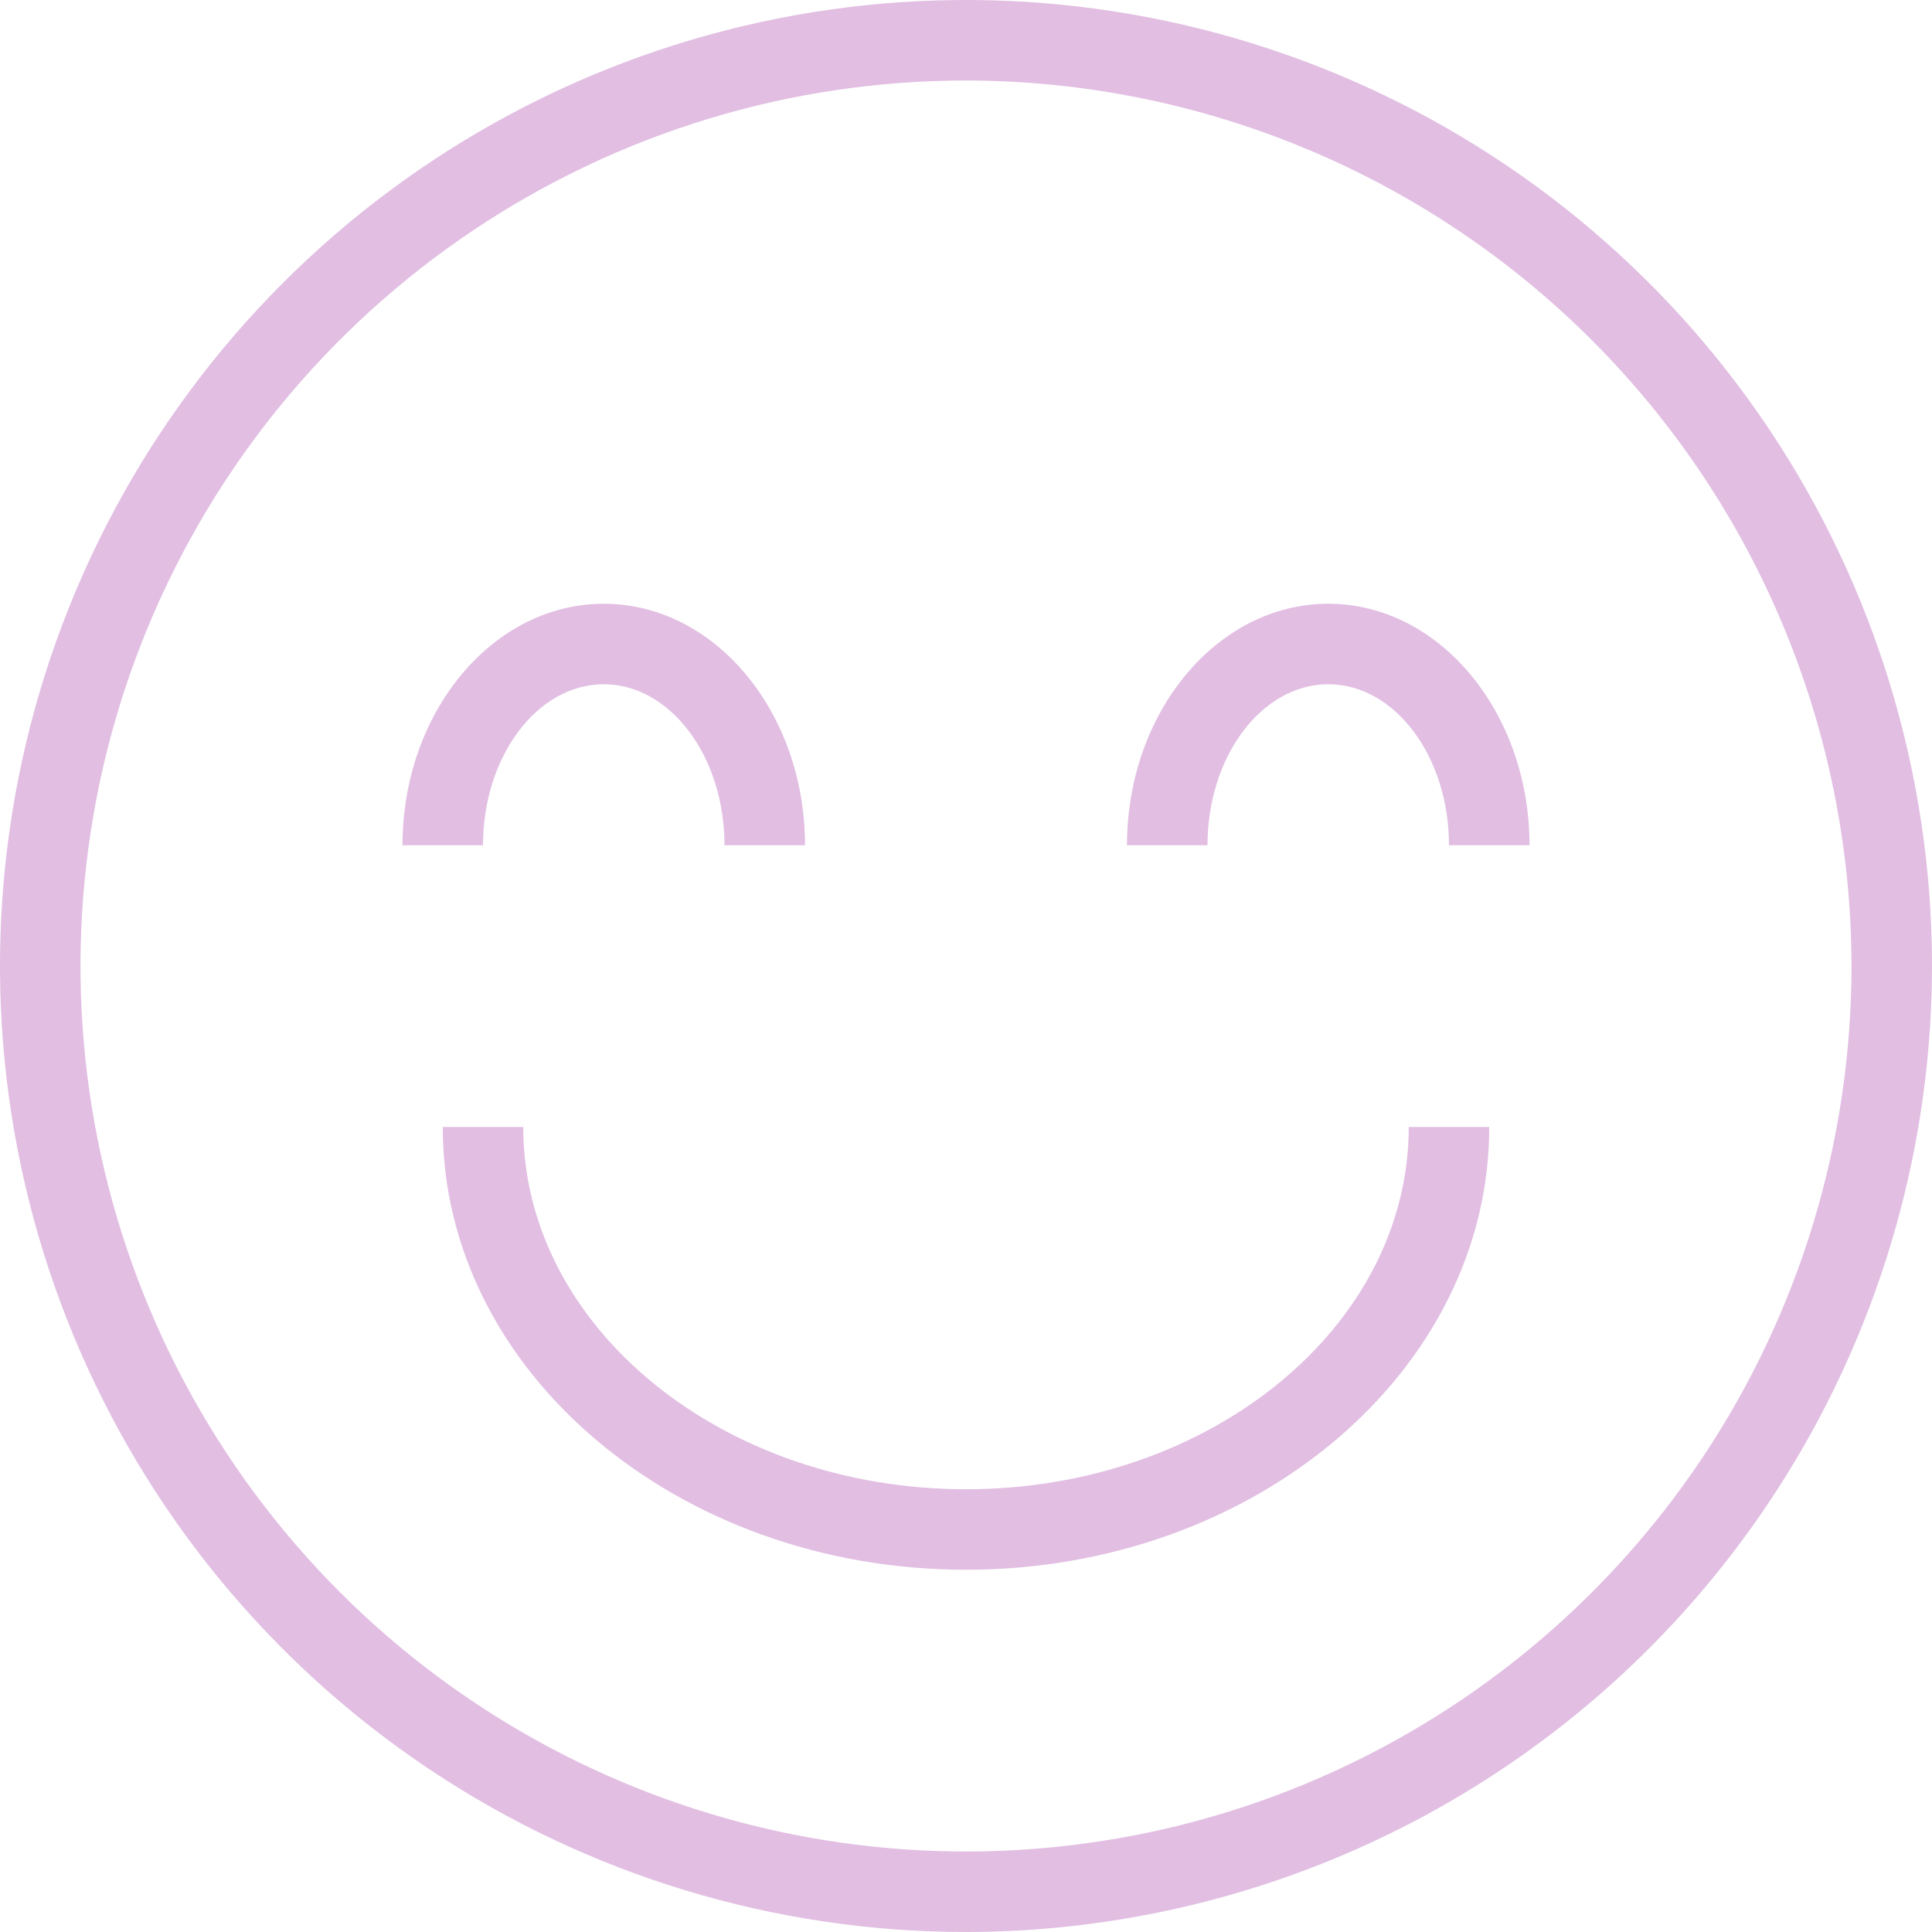 <svg width="60" height="60" viewBox="0 0 60 60" xmlns="http://www.w3.org/2000/svg">
<g>
<path d="M30 60C24.067 60 18.266 58.24 13.333 54.944C8.399 51.648 4.554 46.962 2.284 41.48C0.013 35.999 -0.581 29.967 0.576 24.147C1.734 18.328 4.591 12.982 8.787 8.787C12.982 4.591 18.328 1.734 24.147 0.576C29.967 -0.581 35.999 0.013 41.48 2.284C46.962 4.554 51.648 8.399 54.944 13.333C58.24 18.266 60 24.067 60 30C59.991 37.954 56.827 45.579 51.203 51.203C45.579 56.827 37.954 59.991 30 60ZM30 2.5C24.561 2.5 19.244 4.113 14.722 7.135C10.2 10.156 6.675 14.451 4.593 19.476C2.512 24.501 1.967 30.03 3.028 35.365C4.09 40.7 6.709 45.599 10.555 49.446C14.4 53.291 19.301 55.91 24.635 56.972C29.97 58.033 35.499 57.488 40.524 55.407C45.549 53.325 49.844 49.8 52.865 45.278C55.887 40.756 57.5 35.439 57.5 30C57.492 22.709 54.592 15.719 49.436 10.564C44.281 5.408 37.291 2.508 30 2.5Z" fill="#E1BEE2" />
<path d="M30 48.75C21.04 48.75 13.75 42.581 13.75 35H16.25C16.25 41.203 22.419 46.25 30 46.25C37.581 46.25 43.75 41.203 43.75 35H46.25C46.25 42.581 38.96 48.75 30 48.75ZM25 26.25H22.5C22.5 23.492 20.817 21.25 18.75 21.25C16.683 21.25 15 23.492 15 26.25H12.5C12.5 22.114 15.304 18.75 18.75 18.75C22.196 18.75 25 22.114 25 26.25ZM47.5 26.25H45C45 23.492 43.318 21.25 41.25 21.25C39.182 21.25 37.5 23.492 37.5 26.25H35C35 22.114 37.804 18.75 41.25 18.75C44.696 18.75 47.5 22.114 47.5 26.25Z" fill="#E1BEE2" />
</g>
<defs>

<rect width="60" height="60" fill="white" />

</defs>
</svg>
